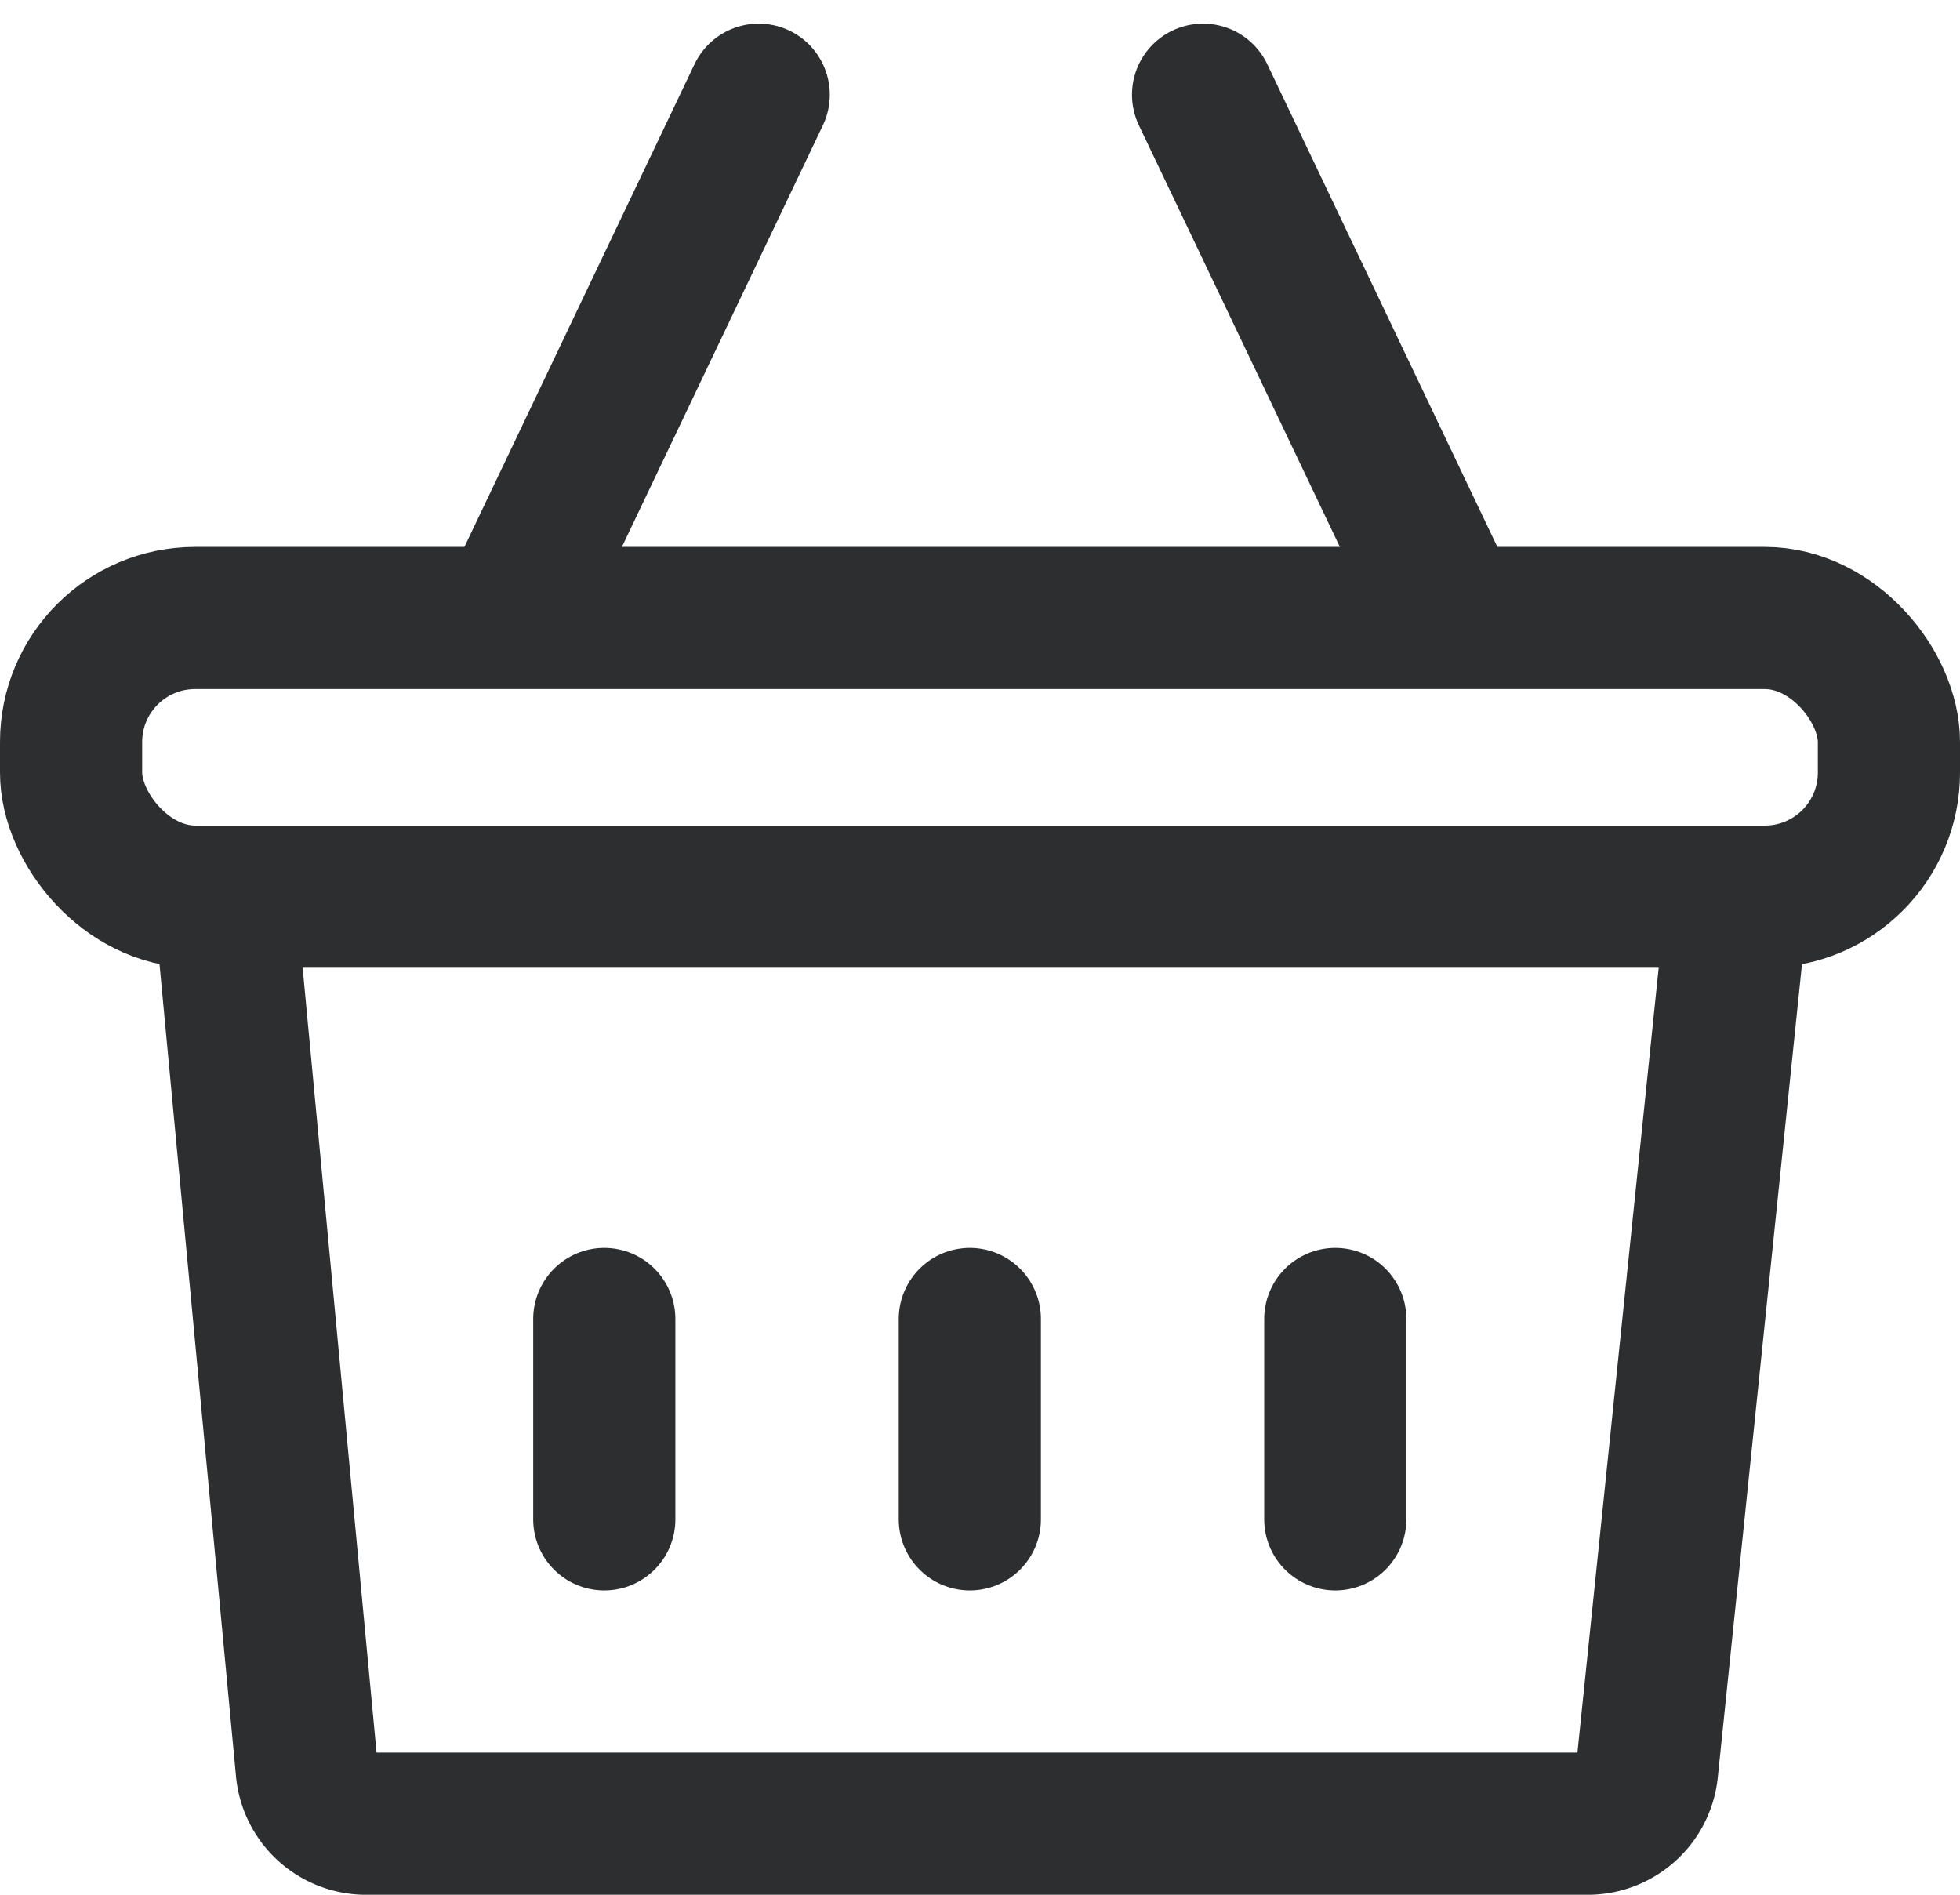 <?xml version="1.0"?><svg xmlns="http://www.w3.org/2000/svg" width="22.059" height="21.324" viewBox="0 0 22.059 21.324"> <g id="Group_231" data-name="Group 231" transform="translate(-1496.966 -16.162)"> <rect id="Rectangle_41" data-name="Rectangle 41" width="20.459" height="3.136" rx="1.396" transform="translate(1497.766 23.117)" fill="none" stroke="rgba(44,46,48,1)" stroke-miterlimit="10" stroke-width="1.6"/> <path id="Path_36" data-name="Path 36" d="M2.477,11.5l.871,9.247A.67.67,0,0,0,4,21.36H17.777a.671.671,0,0,0,.657-.61l.958-9.253" transform="translate(1497.07 15.326)" fill="none" stroke="rgba(44,46,48,1)" stroke-miterlimit="10" stroke-width="1.6"/> <line id="Line_1" data-name="Line 1" x1="2.64" y2="5.538" transform="translate(1502.865 17.228)" fill="none" stroke="rgba(44,46,48,1)" stroke-linecap="round" stroke-miterlimit="10" stroke-width="1.6"/> <line id="Line_2" data-name="Line 2" x2="2.64" y2="5.538" transform="translate(1510.506 17.228)" fill="none" stroke="rgba(44,46,48,1)" stroke-linecap="round" stroke-miterlimit="10" stroke-width="1.6"/> <line id="Line_3" data-name="Line 3" y2="2.255" transform="translate(1503.767 31.006)" fill="none" stroke="rgba(44,46,48,1)" stroke-linecap="round" stroke-miterlimit="10" stroke-width="1.6"/> <line id="Line_4" data-name="Line 4" y2="2.255" transform="translate(1507.881 31.006)" fill="none" stroke="rgba(44,46,48,1)" stroke-linecap="round" stroke-miterlimit="10" stroke-width="1.6"/> <line id="Line_6" data-name="Line 6" y2="2.255" transform="translate(1511.994 31.006)" fill="none" stroke="rgba(44,46,48,1)" stroke-linecap="round" stroke-miterlimit="10" stroke-width="1.6"/> </g></svg>